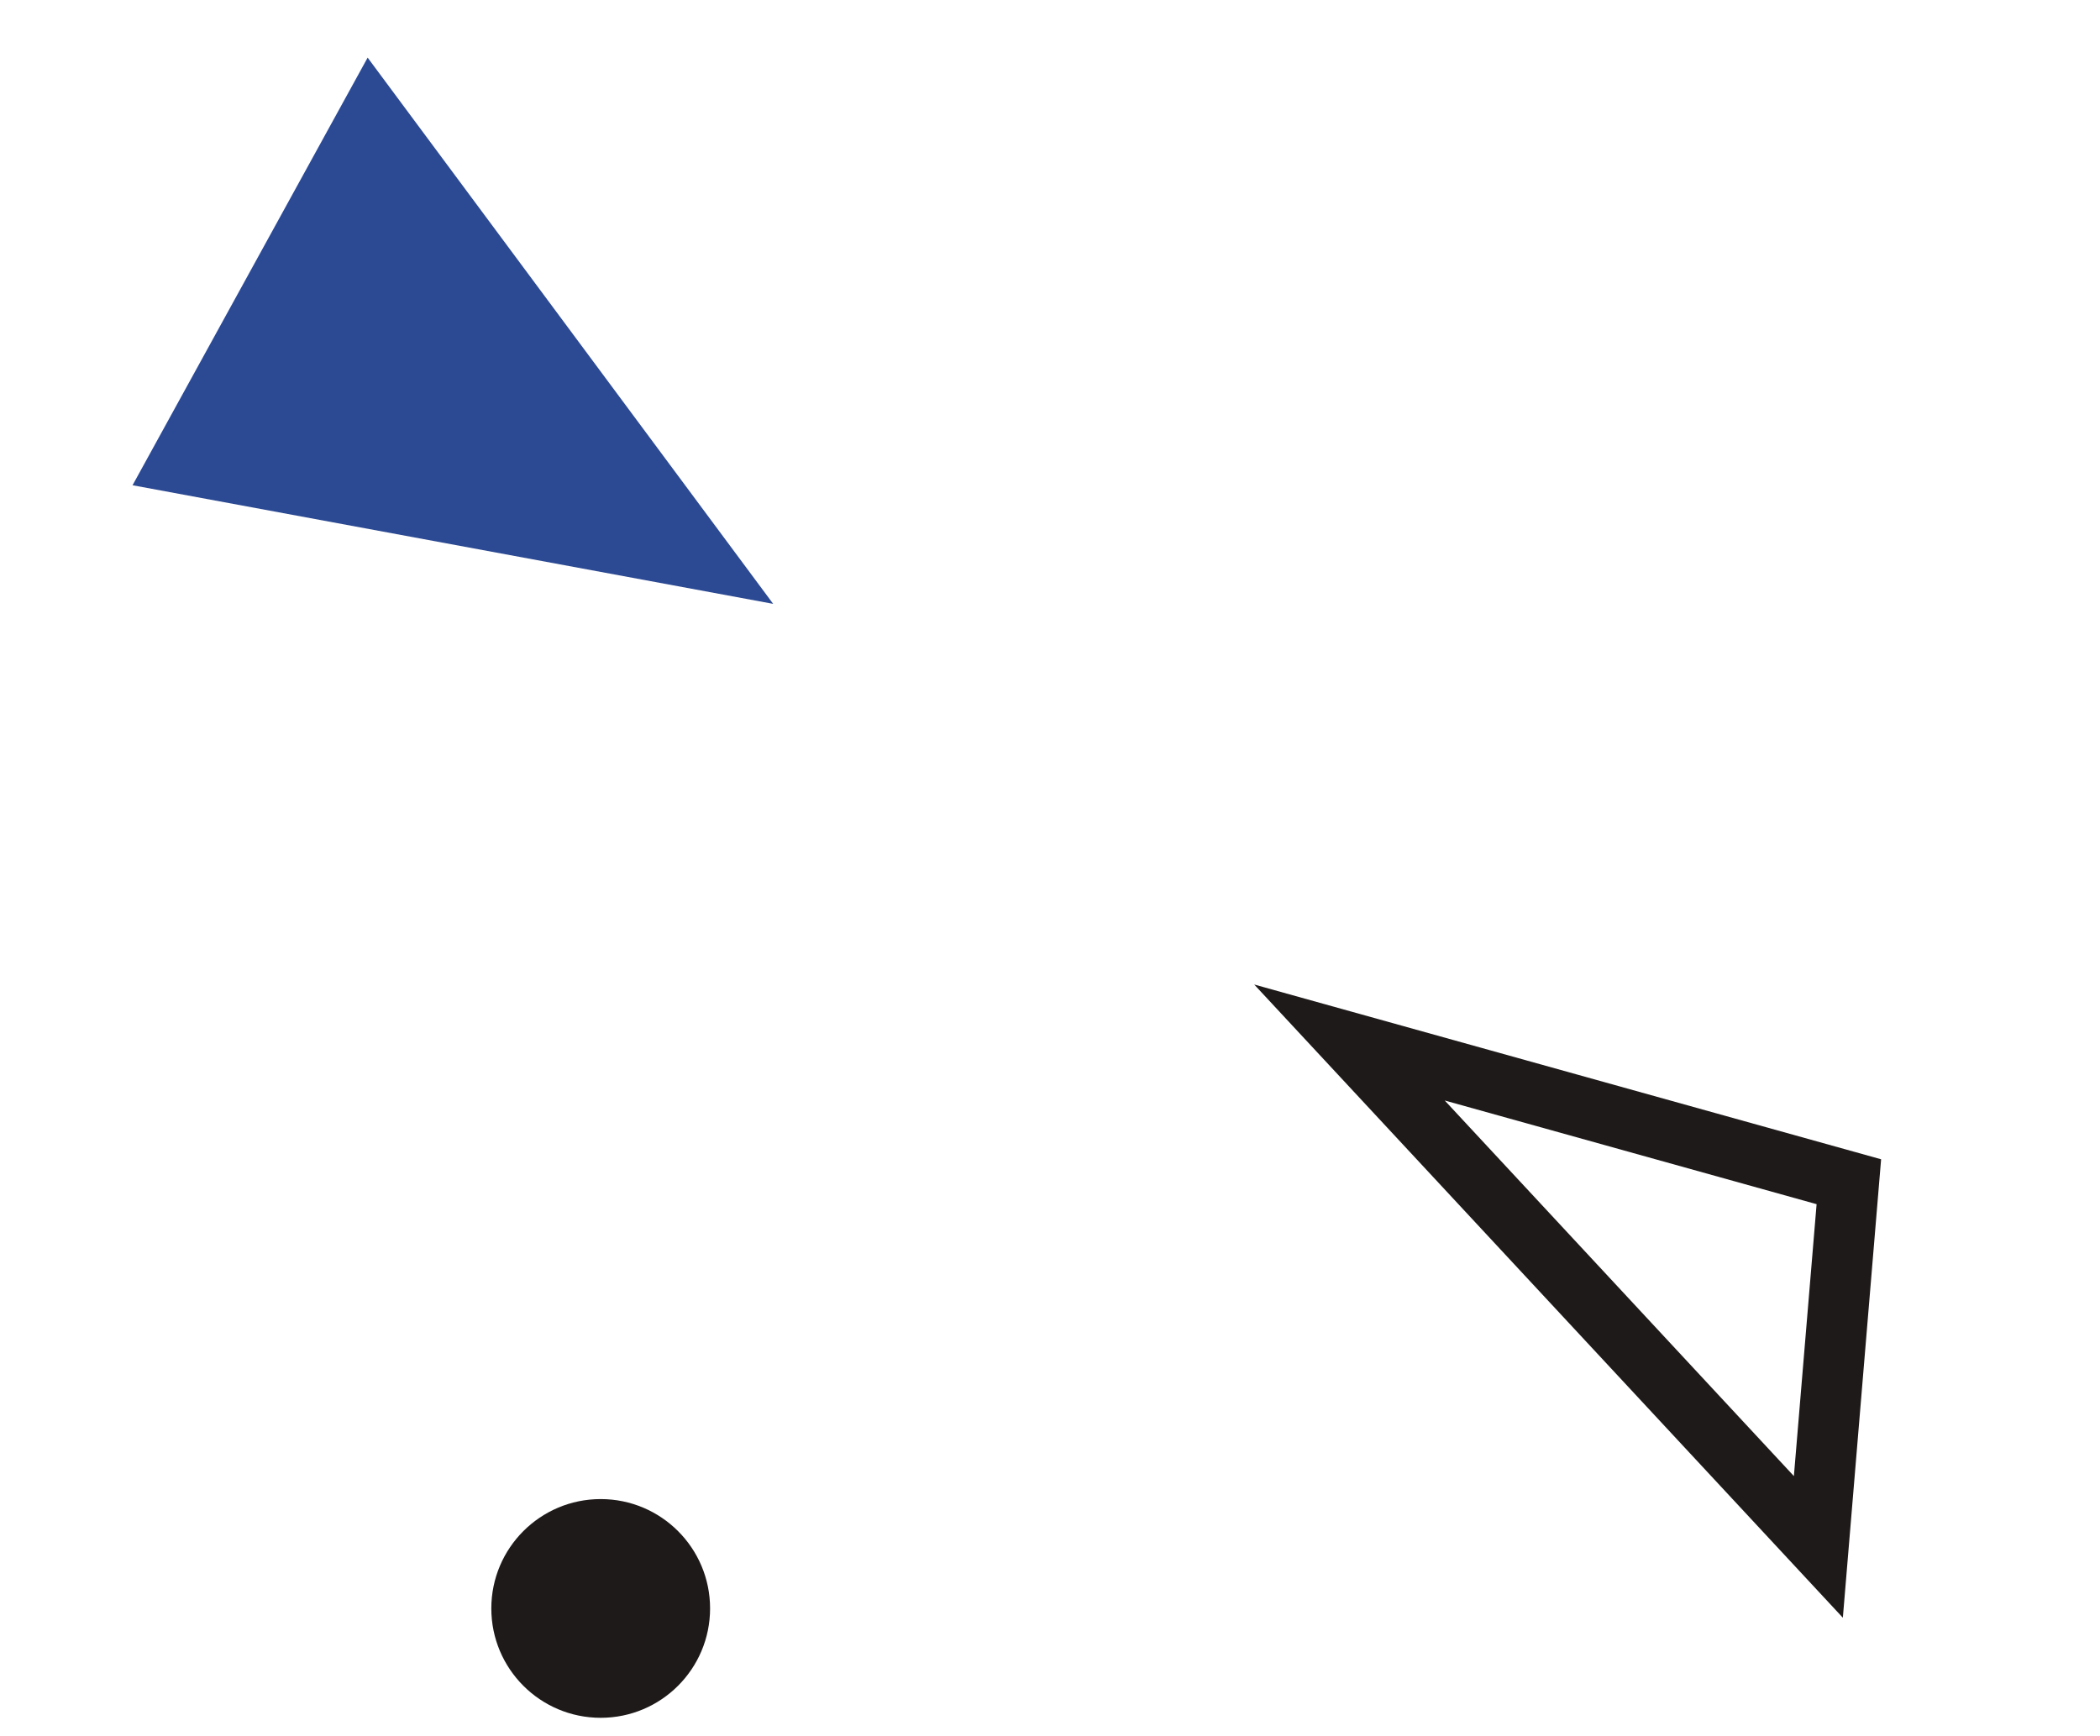 <?xml version="1.0" encoding="UTF-8"?> <svg xmlns="http://www.w3.org/2000/svg" width="104" height="86" viewBox="0 0 104 86" fill="none"> <circle cx="29.749" cy="79.669" r="5.417" transform="rotate(-90 29.749 79.669)" fill="#1F1A1A"></circle> <path d="M6.564 24.035L38.291 29.91L18.207 2.854L6.564 24.035Z" fill="#2C4A94"></path> <path fill-rule="evenodd" clip-rule="evenodd" d="M93.16 57.421L91.265 80.128L62.113 48.765L93.16 57.421ZM71.549 54.51L88.84 73.113L89.965 59.645L71.549 54.51Z" fill="#1F1A1A"></path> </svg> 